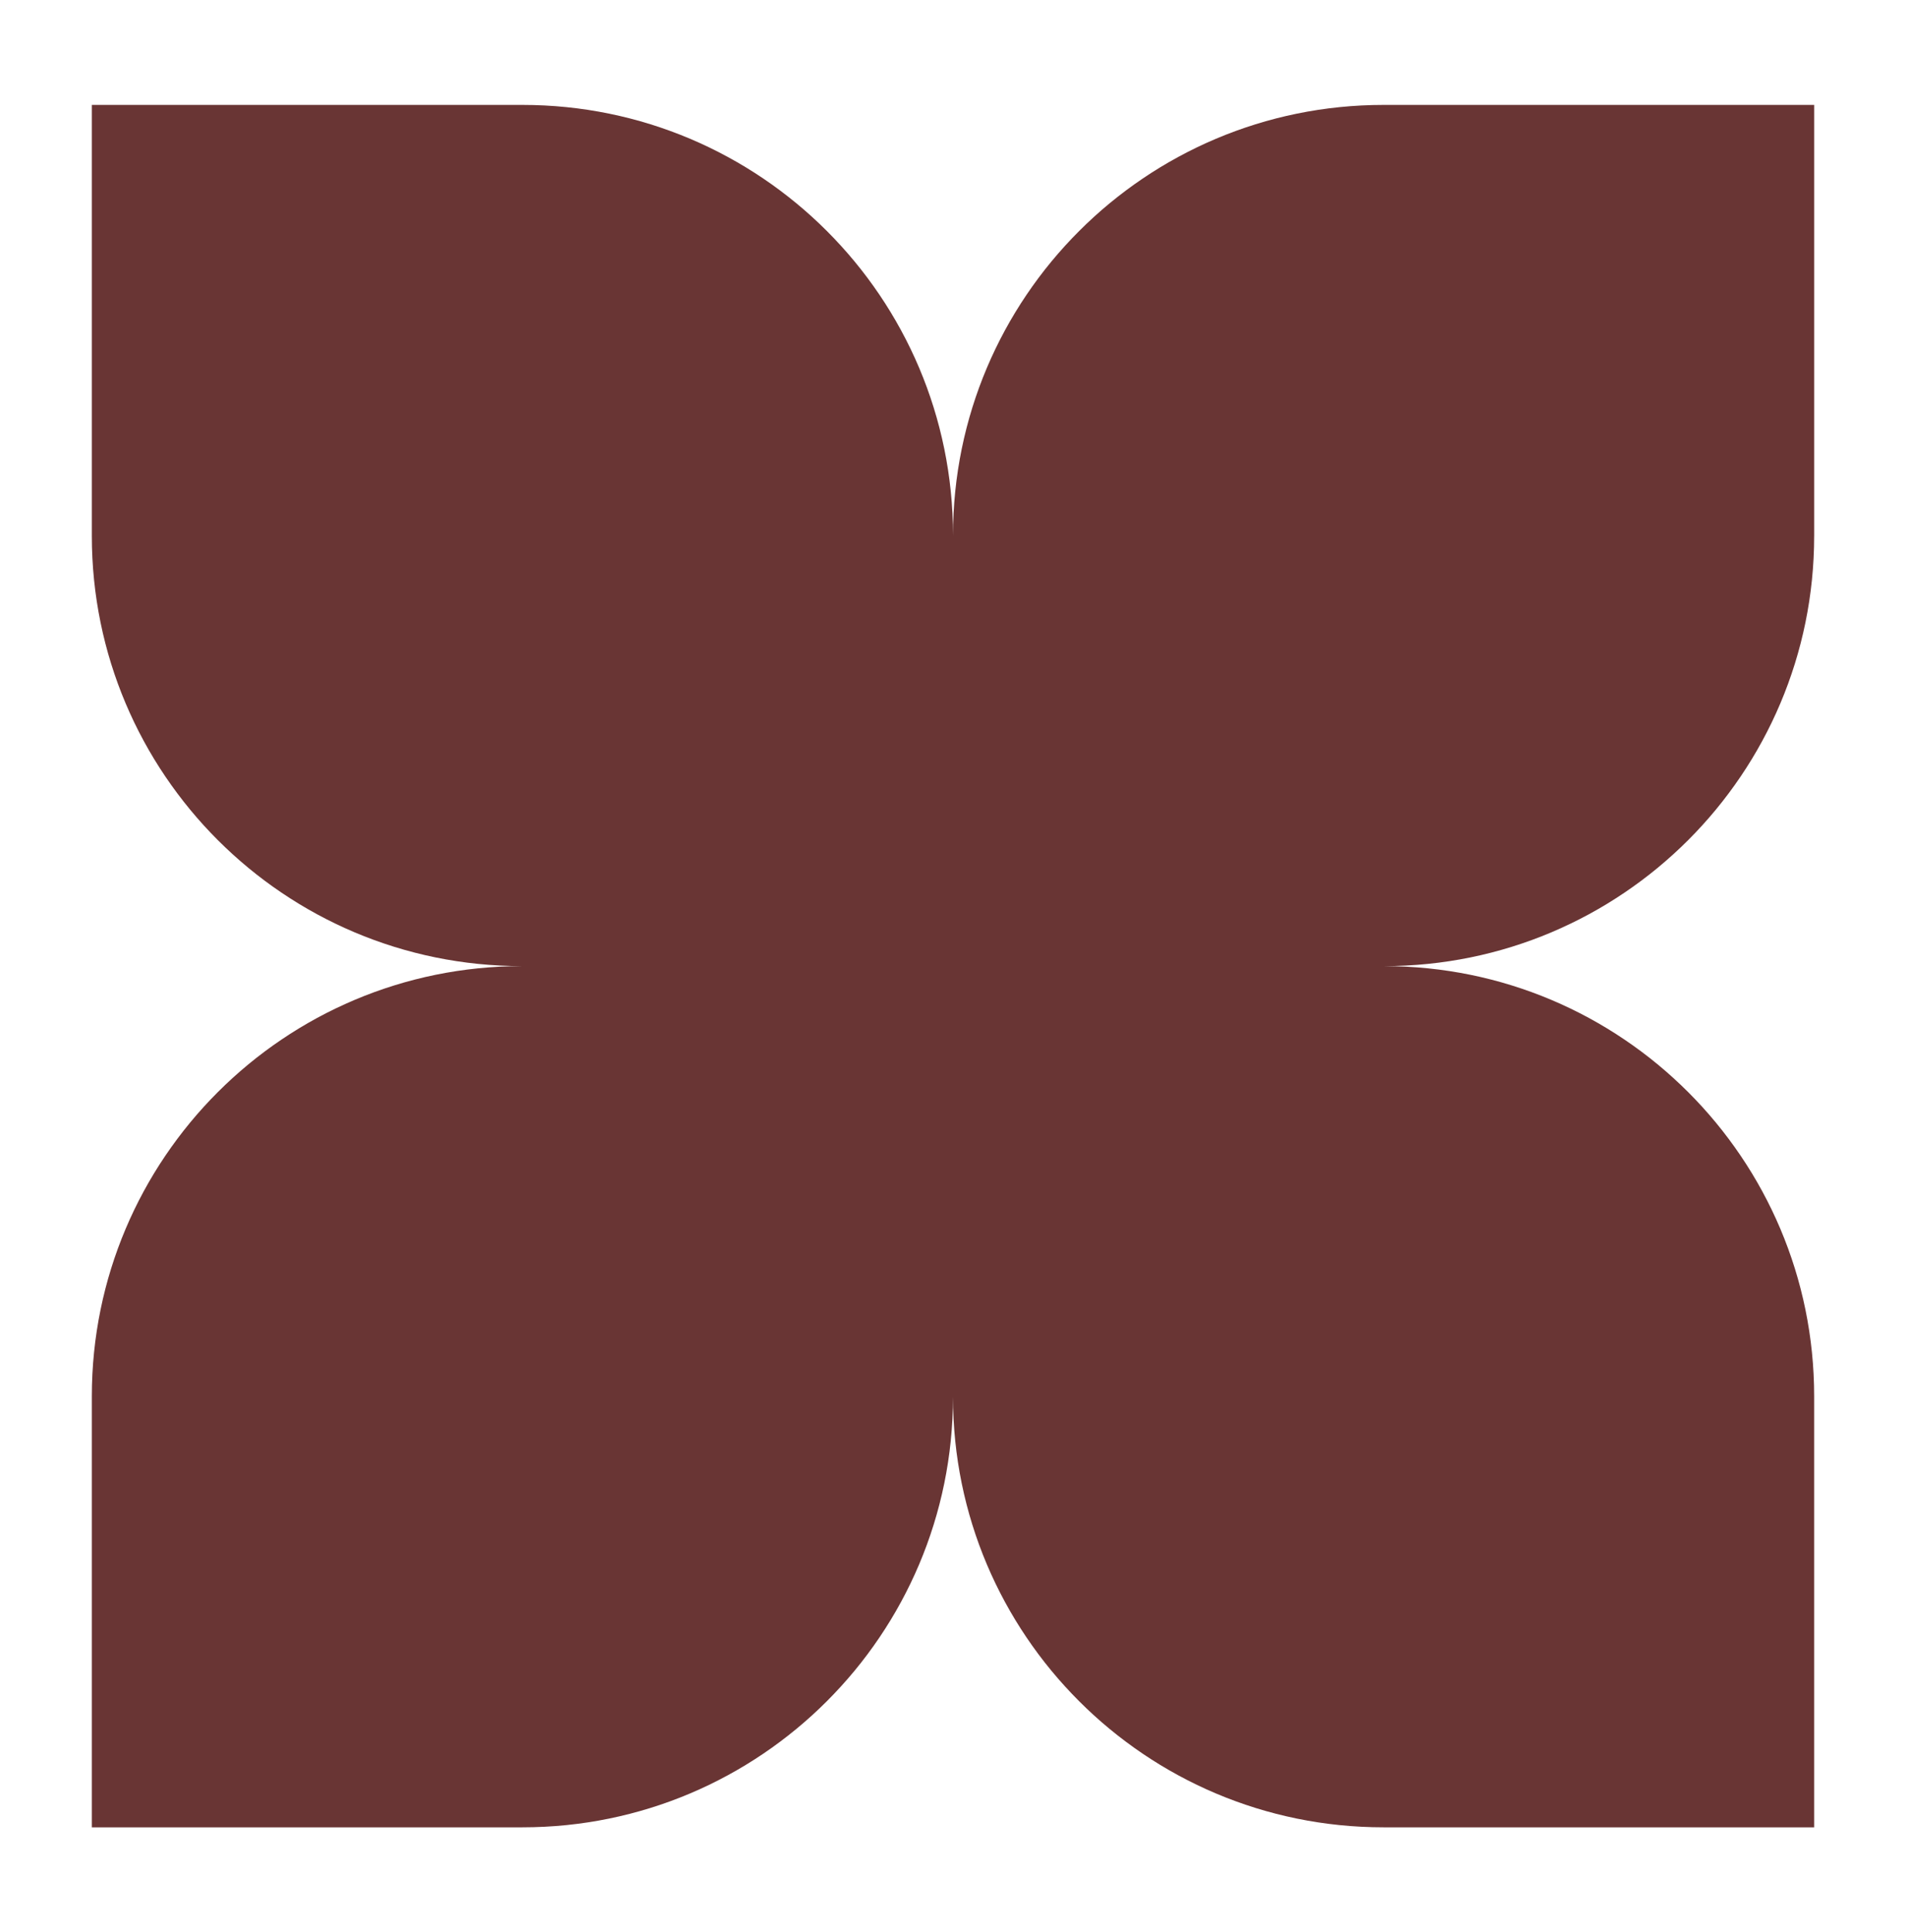 <svg viewBox="0 0 1454.74 1474.71" xmlns="http://www.w3.org/2000/svg" data-name="Layer 1" id="Layer_1">
  <defs>
    <style>
      .cls-1 {
        fill: #693534;
      }
    </style>
  </defs>
  <g>
    <path d="M873.65,667.58c-.09.14.03.78.05,1.21.67,1.01.99.65,1.28.31.09-.1-.03-1.07-.09-1.19-.66-1.13-.97-.75-1.24-.33Z" class="cls-1"></path>
    <path d="M876.4,662.02c.6.11.41-1.15-.03-2.53-1.18-3.21-2.35-6.44-3.64-9.57-.42-1-1.5-2.32-1.82-2.32-.67.01.45,1.76.71,2.78.62,2.51,2.43,4.3,2.72,6.97.19.62.35,1.26.57,1.87.48,1.24.87,2.69,1.48,2.8Z" class="cls-1"></path>
    <path d="M709.44,541.03c.61-.17,1.17-.41,2.15-.73-1.27-.06-2.38-.05-3.49-.03-.24.23-.66.51-.67.69-.03.38.77.39,2,.07Z" class="cls-1"></path>
    <path d="M853.66,621.92c-.02.49.27.98.65,1.03.45.07.8-.08,1.1-.29.08-.05-.26-.72-.42-1.15-.96-.69-1.3-.4-1.33.4Z" class="cls-1"></path>
    <path d="M877.24,675.1c-.4-.15-.39.61-.17,1.58.12.51.52,1.5.55,1.48.35-.24.35-1.18.24-2.3-.21-.26-.45-.69-.62-.76Z" class="cls-1"></path>
    <path d="M860.71,625.91c-.25-.15-.67-.31-.62-.13.36,1.35,1.25,2.78,2.08,4.15.72,1.2,1.44,2.3,1.75,1.82.43-.71-.57-1.67-1.19-2.52-.45-1.28-.93-2.67-2.01-3.32Z" class="cls-1"></path>
    <path d="M792.03,547.24c1.55.68,2.52.83,2.42.25-.06-.37-.67-.8-1.85-1.23-1.16-.45-1.73-.47-1.94-.2-.23.3.37.74,1.37,1.18Z" class="cls-1"></path>
    <path d="M832.9,569.25c.43-.19-.37-.94-1.15-1.6-.96-.8-2.29-2.1-2.6-1.61-.12.19.5,1.16,1.1,1.78,1.2,1.23,1.9,1.21,2.64,1.43Z" class="cls-1"></path>
    <path d="M822.02,563.92c.6.35,1.16.3,1.54.4-.16-.78-1.2-1.47-1.76-1.56-.88-.14-3.37-2.32-2.96-1.13.08.24,2.08,1.63,3.17,2.29Z" class="cls-1"></path>
    <path d="M774.75,548.26c.64.22,1.86.4,4.14.88.78.15,1.96.8,2.53.86,2.56.29,4.69,1.09,5.96,2.29,2.08,2.12,3.55.25,4.29,1.35,1.01,1.52,2.78,1.63,4.13,1.97,1.09.26,2.16.66,3.22,1.12,1.04.51,2.07,1.09,3.11,1.67,2.09,1.11,4.09,2.4,6.3,3.11.87.24,2.77,2.23,4.28,3.42,1.84,1.39,3.05,2.51,4.22,3.31,1.16.82,2.23,1.43,3.55,2.17,1.19.65,2.27,1.42,3.29,2.21.99.83,1.91,1.69,2.87,2.45.66.53,1.32,1.08,1.93,1.67.61.6,1.22,1.19,1.84,1.79,1.24,1.19,2.52,2.35,4.01,3.33.64.42,1.26.88,1.86,1.35.6.47,1.12,1.03,1.66,1.57,1.06,1.09,2.07,2.25,3.05,3.43.98,1.18,1.96,2.36,2.92,3.57.91,1.25,1.83,2.48,2.83,3.66.44.52-.13,1.52,1.83,2.88.66.46,1.27,1.03,1.86,1.66.55.66,1.06,1.39,1.58,2.12,1.03,1.48,2.03,2.99,3.24,4.18,1.49,1.47.53,2.5,1.01,2.6,1.77.44,3.09,3.93,4.7,5.6.91.96,1.69,2.22,2.34,3.58.62,1.39,1.18,2.86,1.79,4.2.09.19.75.77.78.65.13-.64.61-.99,1.23.83,1.31,3.57,3.34,7.15,4.93,10.46,1.6,3.2,2.8,6.68,4.29,10.02,1.53,3.32,2.83,6.69,4.58,9.74-.18.64-.04,1.47.25,2.35.3.88.71,1.83,1.06,2.69.45,1.06,1.28,2.37,1.6,2.36.27,0,.19-1.59,0-2.71-.19-1.34-.82-2.5-1.47-2.84-.37-.2-.77-.39-1.24-1.61.04-.62.28-1.2.07-1.86-.37-1.15-.75-2.43-1.16-3.64-.4-1.21-.84-2.34-1.37-3.16-2.29-3.69-.11-3.55-1.7-6.38-.16-.28-.33-.63-.48-.82-.57-.71-.97-1.52-1.38-2.37-.41-.84-.77-1.74-1.13-2.66-.72-1.83-1.49-3.73-2.83-5.35-.85-1.08-1.61-2.84-2.51-4.66-.89-1.83-1.92-3.72-3.35-4.96-.3-.26-.16-.77-.25-1.57-.11-.78-.49-1.83-1.75-3.14-1.62-1.67-2.87-3.54-3.82-5.81-1.09-2.41-2.84-4.43-4.64-6.7-.89-1.07-1.75-2.18-2.71-3.22-.97-1.03-1.93-2.06-2.86-3.13-.93-1.06-1.83-2.15-2.67-3.29-.43-.56-.81-1.16-1.23-1.74-.42-.57-.83-1.15-1.22-1.76-.48-.75-2.02-2.21-2.88-2.82-1.1-.78-2.11-1.71-3.09-2.69-1.01-.96-2.05-1.9-3.08-2.85-4.95-4.59-10.1-9.03-15.65-13.03-1.33-.93-2.69-1.82-4.08-2.65l-4.26-2.33c-1.4-.8-2.86-1.49-4.25-2.32-.7-.4-1.38-.85-2.06-1.28-.69-.42-1.37-.86-2.04-1.34-3.5-.59-4.72-2.84-7.15-3.72-6.15-2.11-12.21-3.96-18.52-6.03-2.2-.66-2.97-.27-2.97.31,0,.48.06.74.7.97Z" class="cls-1"></path>
    <path d="M784.36,544.54c1.09.31,1.89.39,1.71-.04-.07-.18-.53-.46-1.35-1.14-.68.09-1.42.14-1.81.31-.59.26.35.59,1.45.87Z" class="cls-1"></path>
    <path d="M880.34,678.77l.26,1.72c.62,2.08,1.51,3.55,1.78,2.72.14-.45.04-1.54.05-2.34-.66-.71-1.4-1.4-2.09-2.1Z" class="cls-1"></path>
    <path d="M773.72,540.66c-.26-.25-.64-.61-1.02-.97-1,.19-2.21.36-2.92.67-.61.27.5.56,1.63.75,1.84.33,2.01,0,2.31-.45Z" class="cls-1"></path>
    <path d="M745.46,543.88c1.41.25,2.54.18,3.85.08,3.45-.34,6.56.36,9.74,1.22,1.23.38,2.84,1.31,4.39,1.04,2.81-.49,4.25.1,5.49,1.31.07.08,1.24.22,1.87.33.19.03.32-.06.49-.1-.29-.26-.72-.53-.86-.75-1.04-1.61-5.3-2.43-8.64-2.91-2.71-.5-5.47-.72-8.22-.99-1.38-.11-2.76-.15-4.14-.22-1.38-.07-2.76-.13-4.13-.11-1.46,0-3.86-.38-4.09.29-.06.19,2.79.53,4.26.82Z" class="cls-1"></path>
    <path d="M750.79,554.73c.21.37,1.15.84,2.5.93,1.19.07,2-.21,2.35-.59-.59-.42-1.44-.9-2.69-.99-1.12-.1-2.41.21-2.16.64Z" class="cls-1"></path>
    <path d="M722.55,538.71c1.25-.1,1.86-.36,2.04-.71l-.74-.44c-.82.25-1.82.48-2.42.8-1.01.51.03.47,1.12.35Z" class="cls-1"></path>
    <path d="M737.18,554.92c1.37-.01,2.15-.33,2.56-.71.05-.05-.78-.18-1.06-.25-1.38-.11-1.91.15-2.03.46-.07.17.34.5.53.5Z" class="cls-1"></path>
    <path d="M773.52,558.58c-.5,0-1.03.02-1.33.12-.8.27.45.58,1.19.81.87.3,1.79.57,2.59.82,1.01.28,1.93.56,2.83.76.53.14,1.03.14,1.54.21-.14-.13-.25-.3-.43-.37-2.14-.8-3.49-2.26-6.38-2.35Z" class="cls-1"></path>
    <path d="M835.94,597.68c-.05.09.36.79.54.99.83.81,1.58,1.33,2.05,1.27-.26-.45-.48-.92-.8-1.33-1.03-1.33-1.58-1.28-1.78-.93Z" class="cls-1"></path>
    <path d="M846.34,602.57c-.89-.57-2.39.59-2.05,1.55.19.48.52.95.88.98.49.04.84-.16,1.24-.25.23-.39.53-.66.63-1.15.07-.35-.25-.85-.7-1.12Z" class="cls-1"></path>
    <path d="M832.76,590.71c-.47-.14-.94-.27-1.2-.35q-.87.85-.33,3.12c.1.44-.15.82,1,1.58.79.52,1.97,1.45,1.76.54-.26-1.13-1.62-3.07-.93-3.55.19-.13-.18-.88-.3-1.35Z" class="cls-1"></path>
    <path d="M825.18,586.31c.27.87.5,1.73,1.95,3.05.42.38.93.65,1.41.97-.13-.8-.78-1.84-2-3.06-.36-.36-.91-.64-1.36-.96Z" class="cls-1"></path>
    <path d="M850.61,610.96c.39.43,1.08,1.26,1.13,1.22.33-.27-.02-1.19-.65-2.27-.07-.12-.65-.47-.86-.49-.48-.05-.18.64.39,1.54Z" class="cls-1"></path>
    <path d="M855.89,617.91c-.13.12-.11.76-.05.84.83,1.1,1.56,1.69,2.12,1.81.04,0-.41-.92-.58-1.31-.7-1.14-1.23-1.58-1.49-1.34Z" class="cls-1"></path>
    <path d="M894.46,672.43c1.56-1.09-2.21-2.31-1.14-4.76.51-1.18-.64-.87-1.09-1.73-.13.9-1.29-.55-.54,2.26.7,2.65,2.07,4.71,2.77,4.23Z" class="cls-1"></path>
    <path d="M857.89,596.34c.82,1.23,1.16,1.19,1.39,1.04.29-.19.87-.21-.22-1.72-.46-.62-1.36-1.38-1.77-1.47-.39-.1-.34.19-.14.62.18.44.51,1.04.74,1.52Z" class="cls-1"></path>
    <path d="M563.81,844.61v.05c-1.72-.21-3.52-.55-5.1-.6-1.45-.05-1.77.41-.83.9.68.36,2.09,1.16,2.7.85,1.63-.82,4.2-.35,6.84-.08.59.06,1.7-.01,1.66-.06-.26-.35-1.19-.54-2.2-.67l-3.08-.39Z" class="cls-1"></path>
    <path d="M892.93,717.95c.17-.74.37-1.35.48-2.14.22-1.6-.2-1.6-.48-1.64-.36-.05-.52.66-.39,1.88.06.6.23,1.16.39,1.91Z" class="cls-1"></path>
    <path d="M893.02,700.22s0-.11,0-.29c-.01-.18-.03-.44-.05-.72-.05-.57-.12-1.26-.19-1.74-.26-1.59-.68-2.53-1.14-2.24-.23.14-.19.78.05,1.57.48.85.7,3.13,1.34,3.42Z" class="cls-1"></path>
    <path d="M891.14,700.32c-.36,0-.18,1.07-.1,1.94.08.67.16,1.35.35,2.88.03.11.34,1.77.42,1.75.56-.15.14-1.77.04-2.87-.06-.67-.15-1.37-.27-2.01-.1-.62-.34-1.68-.43-1.68Z" class="cls-1"></path>
    <path d="M500.12,836.02c-4.61.06-9.34-1.06-13.93-1.61-.39-.04-.7.14-1.06.22.59.19,1.11.44,1.68.54,1.64.28,3.25.56,4.85.83,1.6.28,3.18.62,4.73,1.11,1.97.62,3.56.08,4.57-.31.41-.16-.07-.78-.85-.77Z" class="cls-1"></path>
    <path d="M479.81,832.81c-.95-.13-1.34.14-1.29.47.36.32.69.63,1.97.78,1.09.14,1.71.09,1.8-.25.15-.56-1.26-.83-2.48-1Z" class="cls-1"></path>
    <path d="M543.91,842.58c-.38-.21-1.67-.4-2.54-.47-.79-.07-1.57.03-2.42.05,1.07.51,2.35.67,3.64.73.74.04,2.11.13,1.33-.31Z" class="cls-1"></path>
    <path d="M513.61,838.34c-1.84.04-3.85-.08-5.84-.17.23.18.34.27.48.36.82.56,6.25,1.46,6.99,1.17.47-.19.49-.54.36-.84-.13-.3-.59-.55-2-.53Z" class="cls-1"></path>
    <path d="M558.02,838.59c0-.27-.64-.62-1-.93-.45.22-1.18.39-1.25.66-.07.27.51.62.99,1.12.6-.38,1.26-.58,1.27-.85Z" class="cls-1"></path>
    <path d="M570.6,840.17c-.16-.29-.73-.61-1.12-.9-.42.22-1.1.4-1.21.66-.2.48-.14,1-.01,1.52.04.16.65.38,1.01.57.36-.13.84-.21,1.05-.37.22-.16.18-.37.18-.37.07-.51.27-.8.1-1.11Z" class="cls-1"></path>
    <path d="M883.44,771c-.12.44-.06.89-.1,1.77.52-1.42.91-2.29,1.14-3.16,2.17-9.09,4.03-18.35,3.95-27.79.04-2.24-.18-4.69.26-6.83.24-1.22,0-1.77-.33-1.87-.18-.06-.41.16-.54.54-.37,1.05-.59,1.89-.31,4.07.28,1.88.27,3.81.21,5.76-.03,1.95-.34,3.9-.75,5.73-.22.96-.38,1.88-.51,2.79-.15.91-.2,1.8-.12,2.72.31,2.81-.66,5.73-1.1,8.59-.26,1.29-.56,2.57-.84,3.86l-.43,1.93-.52,1.91Z" class="cls-1"></path>
    <path d="M878.37,628.67c.91.88.33-1-.08-2.07-.87-2.28-1.02-1.06-1.48-1.46-.9.44-1,2.93-.21,4.03,1.77,2.46.42-1.79,1.77-.5Z" class="cls-1"></path>
    <path d="M867.28,608.07c.41-.11.71-.36.16-1.68-.33-.2-.74-.53-.98-.57-.52-.07-.81.21-.15,1.61.03.06.63.41.97.63Z" class="cls-1"></path>
    <path d="M894.15,711.52c.52-.93.95-2.32.36-5.14-.23-1.07-.76-1.73-1.15-2.57-.1,2.01-.36,3.87-.05,6.3.14,1.07.47,1.61.85,1.41Z" class="cls-1"></path>
    <path d="M885.26,739.48c.02-1.19.15-2.52-.23-3.47-.03-.08-.31.43-.32.73-.04,1.18-.09,2.49.2,3.54.12-.26.33-.5.35-.8Z" class="cls-1"></path>
    <path d="M860.65,601.58c.05.36.17.78.26,1.18.35.27.84.75,1.03.77.38.04.6-.18.93-.31,0-.49.86-.14-.29-1.83-.17-.24-.49-.57-.66-.68-.7-.46-1.7-1.4-1.35-.15.12.42.02.65.07,1.02Z" class="cls-1"></path>
    <path d="M887.17,674.5c.38,2.26.94,4.58,1.31,6.94.05.27.48.85.65.85.77.03.26-1.97.03-3.54-.12-.63-.19-1.24-.28-1.85-.15-1.08.77-.52.04-2.34-.21-.54-.66-.45-.93-.6-.34.2-.89.19-.83.54Z" class="cls-1"></path>
    <path d="M891.36,689.69c.17-.37.19-1.89.09-2.13-.41-1.01-.9-1.74-1.35-2.56.06.86.12,1.73.18,2.61.41.75.6,3.16,1.08,2.08Z" class="cls-1"></path>
    <path d="M887.87,653.51c-.13-1.02-.26-2.05-.39-3.07-.25-.22-.57-.64-.74-.63-.5.03-.33,1.08.26,2.51.16.39.47.65.87,1.19Z" class="cls-1"></path>
    <path d="M886.76,672.27c.24-.27,1,.12.69-1.21-.32-1.35-.85-.96-1.2-.86-.37.11-1.07-.07-.77,1.19.31,1.31.83.88,1.28.87Z" class="cls-1"></path>
    <path d="M797.45,567.75c-.48.35.04.83.9,1.31,1.65.93,2.58.99,3.44.94.05,0-.56-.63-.95-.86-1.22-.74-2.76-1.7-3.39-1.39Z" class="cls-1"></path>
    <path d="M722.98,863.11c-.23-.41-.99-.77-2.34-.94-.33-.04-1.21.1-1.23.2-.08.4.1.81,1.97.88.56-.05,1.62-.1,1.6-.14Z" class="cls-1"></path>
    <path d="M733.2,862.38c-1.8.22-3.43.54-5.14.82,1.63.6,3.91.47,5.73.39,2.81-.15,5.27-1.06,8.38-.26,1.16.29,2.54.29,3.5-.15.35-.16.53-.46.26-.59-.78-.34-2.23-.35-3.59-.33l-3.06.03h0s-3.06.05-3.06.05c-1.02.03-2.18-.07-3.03.03Z" class="cls-1"></path>
    <path d="M744.15,859.51c-.16-.27-.78-.51-1.19-.76-.37.27-1.01.55-1.04.82-.02.26.6.52.91.76,1.24-.21,1.49-.53,1.32-.82Z" class="cls-1"></path>
    <path d="M772.97,861c1.88.11,3-.59,4.56-.88,2.23-.4,5.69-.35,6.27-1.46.08-.17-.93.04-2.21.21-1.28.18-2.81.42-3.69.5-2.14.33-3.87.48-5.53.74-1.1.16-3.03.23-2.76.76.1.2,2.25.06,3.37.13Z" class="cls-1"></path>
    <path d="M766.5,861.54c.08-.17-.37-.29-.58-.44-1.64.38-3.28.76-5.05,1.17.79.07,1.32.19,1.88.16,1.58-.1,3.39-.15,3.75-.89Z" class="cls-1"></path>
    <path d="M656.46,861.06c-2.03-.64-4.12-1.26-6.06-1.93-1.7-.6-2.41-.27-3.24-.16-1.02.14-1.46.48-.4,1.01.77.39,1.55,1.12,2.93.98,2.04-.22,5.76,1.06,6.78.1.89.28,1.72.63,2.67.82,1.55.32,2.3.02,2.98-.24-.84-.25-1.66-.58-2.54-.74-1.39-.24-2.71-.29-3.12.15Z" class="cls-1"></path>
    <path d="M688.62,866.22c-2.44-1.21-6.34-1.82-9.52-2.81-1.7-.51-5.73-.18-6.19.55-.62.77,2.51,1.35,4.39,1.8,2.85.68,1.51-.39,2.16-.66.35-.14,1.47-.51,1.4-.02-.18,1.24,4.71.42,4.58,1.47-.06.49,1.68.82,3.03.72,1.51-.11,1.05-.61.15-1.04Z" class="cls-1"></path>
    <path d="M789.35,857.33c-.98.25-2.06.53-1.76.83.35.36,2.14.41,2.8.02,1.48-.88,3.13-1.12,4.81-1.46,1.67-.33,3.41-.61,5.02-1.37,1.67-.86,3.5-1.44,5.39-1.92,1.86-.56,3.79-1.04,5.66-1.59,3.2-1.09,4.08-2.14,2.88-2.96-.48-.34-.66-.83-1.11-1.18-.15-.12-.72-.02-1.1-.02-.22.28-.65.64-.64.83.02.76.18,1.47.28,2.2-2.27.74-4.48,1.28-6.85,2.22-1.08.4-2.19.77-3.3,1.13l-1.67.54-1.69.47v.02c-1.44.4-2.88.83-4.33,1.21l-4.38,1.03Z" class="cls-1"></path>
    <path d="M694.9,865.82c-1-.11-1.25.48-1.14.9.13.5,1.03.79,2.55.87,1.06.05,1.66-.11,1.52-.47-.24-.56-1.44-1.14-2.93-1.3Z" class="cls-1"></path>
    <path d="M863.94,822.17c-.84,1.01-1.64,1.84-2.41,2.46-.76.62-1.49,1.04-2.22,1.17-.6.1-1.22.35-1.77.86-.57.49-1.06,1.23-1.39,2.38-.64,2.28-1.65,3.15-4.24,3.63-.83.16-1.82.6-2.77,1.2-.95.6-1.93,1.3-2.64,2.09-.76.83-1.54,1.59-2.33,2.28-.82.66-1.65,1.26-2.49,1.84-.84.57-1.68,1.13-2.56,1.66-.89.51-1.79,1.02-2.72,1.56-6.34,3.67-12.98,6.91-19.71,10.27-1.45.69-2.94,1.49-4.46,2.14-1.53.64-3.04,1.22-4.48,1.65-3.27.85-6.43,2.23-9.81,2.69-1.15.16-2.13.87-3.3,1.4-1.17.55-2.5,1.02-4.27.86-1.59,1.08-7.16.85-6.62,2.56.12.38-1.34.6-1.52.24-.38-.79-2.33-.7-4.36-.57-2.03.14-4.16.25-4.87-.33-.32-.27-.85-.16-1.47.18-.93.51-1.98.89-3.1,1.19-1.12.3-2.32.51-3.54.59-2.45.2-4.97.17-7.18.18-1.67.03-2.93.03-4.03.15-1.1.12-2.02.35-3.04.73-1.35.51-2.95.72-3.96.08-.66-.42-1.1-.51-2.89-.32-2.68.3-5.44.38-8.06.39-2.62,0-5.1-.17-7.25-.16-1.61-.04-3.15-.07-4.63-.11-1.48-.07-2.9-.15-4.28-.21-2.76-.16-5.38-.22-7.98-.45-.24-.02-5.03,1.45-4.95,1.54.19.19.4.51.73.55,1.84.21,3.69.46,5.54.61,1.85.13,3.69.12,5.48-.09-1.62-1.26,1.17-1.01,2.55-.46,2.69,1.11,6,1.13,9.49,1.22,1.71.03,3.51.18,5.07.05,1.55-.12,2.86-.41,3.59-1.1.07-.06,1.21-.04,1.86-.05-.94,1.24,2,1,4.55,1.12,2.96.05,5.93.02,8.91-.06,2.98-.07,5.95-.41,8.93-.64,2.98-.21,5.93-.65,8.89-1.04,2.95-.38,5.91-.76,8.88-1.18,2.51-.28,5.41-.69,8.22-1.22,1.41-.28,2.77-.69,4.05-1.14,1.28-.47,2.47-.96,3.47-1.68.47-.32,1.16-.49,1.78-.46,5.5.32,11.63-2.77,17.19-5.18,1.4-.63,2.95-1.25,4.14-1.87,1.49-.8.49-1.2.4-1.71-.05-.27-.23-.52.72-1.11.33.16.9.22.96.51.11.54.56.75,1.39.6.84-.14,2.06-.63,3.65-1.57.99-.56,1.99-1.11,3.01-1.65,1.01-.55,1.99-1.16,2.97-1.74.97-.6,1.93-1.2,2.83-1.85.88-.68,1.72-1.38,2.49-2.13,2.53-1.2,4.84-2.8,7.17-4.41,1.13-.85,2.23-1.74,3.33-2.64l1.64-1.36,1.57-1.44c4.25-3.8,8.07-8.04,12.08-11.99.59-.61,1.1-1.56,1.65-2.35-.64.55-1.35,1.03-1.89,1.66ZM848.44,837c-.94.68-2.19,1.8-2.48,1.26-.06-.12.35-.77.41-.81,1.28-.78,2.64-1.59,3.77-2.15.23-.1-.89,1.07-1.7,1.71Z" class="cls-1"></path>
    <path d="M714.69,872.95c-.53-.06-1.17.08-1.76.11-.05.28,3.81,1.69,4.76,1.68.39,0,.9-.28.83-.43-.29-.66-1.64-1.14-3.82-1.36Z" class="cls-1"></path>
    <path d="M887.23,783.27c-.34-.06-.68.39-1.14,1.47-.48,1.14-.5,1.68-.19,2.26.07.22.54-.25.93-1.13.53-1.2.96-2.5.4-2.6Z" class="cls-1"></path>
    <path d="M787.47,854.16c-1.42.24-2.02.73-2.55,1.2.43.03.84.13,1.31.07,1.17-.14,1.63-.48,1.89-.88.19-.29.05-.53-.64-.38Z" class="cls-1"></path>
    <path d="M897.66,694.8c0,.12.31,1.06.42,1.11.41.2.85.45.97-.81-.15-.39-.34-1.06-.45-1.12-.41-.18-.87-.46-.95.82Z" class="cls-1"></path>
    <path d="M634.91,856.61c-.17,0-.63-.16-.88-.26-2.5-1.02-5.02-1.16-5.52-.46-.54.75,2.3,1.44,4.72,1.91.67.12,1.35.24,2.21.39,1.07,0,3.75.94,3.39.08-.14-.35.29-1.7-3.92-1.66Z" class="cls-1"></path>
    <path d="M900.8,728.72c-.4-.28-.76-.01-.66,1.93.06,1.15.24,1.68.58,1.8.35.12.5-.41.57-2.57,0-.1-.2-.96-.48-1.16Z" class="cls-1"></path>
    <path d="M894.76,722.59c-.26-.74-.57-1.33-.87-1.72-.17-.22-.47.76-.61,1.43-.23.96-.07,1.79.28,2.16.3.32.63.4.68,1.81-1.3,1.41-1.3,1.4-.44,4.76.05,2.41.02,4.84.01,7.25,0,.87-.41,1.54-.11,2.61.32,1.07,1.16-.24,1.09,1.75-.03.96-.86,1.72-1.26,2.82-.35.96-.65,2.55-.37,3.66.29,1.23.35,2.48.21,3.79-.16,1.31-.44,2.68-.69,4.2-1.13,6.12-2.2,12.41-4.14,18.41-1.23,3.79.28,1.62.44,2.38.31,1.79,1.17-.58,1.44-1.97.44-1.98,1.11-3.83,1.63-5.74.51-1.92,1.1-3.84,1.45-5.92.41-2.7.91-5.39,1.18-8.12.15-1.36.35-2.72.47-4.09l.32-4.11c.14-1.37.19-2.74.24-4.11l.18-4.12c.01-2.72.03-5.45.04-8.16,0-2.14-.21-4.43-.56-6.37-.18-.97-.39-1.86-.63-2.6Z" class="cls-1"></path>
    <path d="M883.59,791.81c-.55.75-1.37,1.58-1.39,2.8.22.35.78.02,1.24-.8.59-1.12,1.49-3.06,1.49-3.56,0-1.58-.87.92-1.33,1.57Z" class="cls-1"></path>
    <path d="M850.37,825.99c.01-.07-.72.33-1.08.62-1.55,1.26-1.8,2.12-2.19,3.02.41-.21.83-.33,1.18-.62,1.53-1.26,1.9-2.18,2.09-3.03Z" class="cls-1"></path>
    <path d="M838.01,837.28c.97-1.05,2.49-2.02,3.81-3.06,1.3-1.07,2.45-2.13,2.73-3.21-1.27.66-2.34,1.46-3.37,2.35-1.04.88-2.08,1.76-3.19,2.7-1.65,1.45-4.2,2.31-6.26,3.91-.48.37-.88.74-1.31,1.12.38-.02.71,0,1.14-.08,1.49-.29,3.17-1.45,4.84-2.58.57-.35,1.26-.8,1.6-1.15Z" class="cls-1"></path>
    <path d="M881.88,766.43c-.57-.27-1.17-.45-1.78-.55-.8-.13-.72-1.41-.24-3.67.27-1.69.67-3.4.98-5.1.26-1.71.38-3.43.26-5.08-.06-1.02.34-1.54.58-2.16,1.03-2.74,1.25-3.19,1.05-5.16-.2-1.73-.31-3.44-.35-5.13-.12-1.75-.18-3.49-.18-5.22-.01-3.5.16-7.05.51-10.53.19-2.23-.06-2.57-.67-3.35-.56-.69-1.17-1.61-.86-4.41.22-2.03.43-3.25,1.17-2.86.39.2.82.95,1.16.8.2-.09.35-1.36.39-2.18,0-.09-.35-1.03-.5-1.08-.54-.18-1.05.17-1.58-.3-.52-.47-1.3-1.71-1.33-3.42-.02-1.28-.16-2.57-.34-3.84-.18-1.28-.53-2.53-.8-3.77-.58-2.49-1.09-4.91-1.05-7.29-.09-3.12-2.12-5.49-1.65-7.9.39-2.05,1.66-.52,2.6-.31.19.04.15-1.34.16-2.14,0-.07-.42-.95-.6-1.02-.35-.15-.65-.05-.96,0-.93.16-1.79,1.17-2.45-4.25-.19-1.36-1.47-3.92-2.4-5.62-.88-1.59-.39-3.56-1.6-4.82-.33-.35-.91-.3-.88-1.61.01-1.15-.05-2.36-.33-3.55-.27-1.19-.65-2.4-1.08-3.61-.43-1.21-.93-2.41-1.44-3.6-.26-.59-.51-1.18-.77-1.76-.27-.58-.57-1.13-.84-1.69-.97-1.94-1.28-3.31-1.96-4.92-1.48-3.59-1.31-4.63.22-3.55,1,.77,1.05.04.72-1.41-.37-1.57-1.22-1.96-1.81-3.01-1.29-2.3-1.36-1.54-1.39-.45-.01.52-.41.52-.59.81-.68,1.09-1.8-1.39-2.52-3.03-.8-1.97-2.06-3.7-3.16-5.51-1.12-1.79-2.13-3.64-2.85-5.63-.96-2.39-2.66-3.57-3.84-4.87-1.78-1.95-2-2.99-2.07-4.01-.04-.88.21-1.38-1.52-2.9-.91-.8-1.66-1.94-1.44-2.55.25-.67,1.3-.37.91-1.8-.22-.75-.21-1.63-1.47-2.79-.9-.81-1.95-1.91-2.63-2.28-.83-.45.02.69.51,1.36.72,1,1.89,2.18,1.69,2.8-.11.37-.45.26-.92-.03-.48-.28-1.07-.76-1.61-1.18-1.54-1.2-3.02-2.68-4.48-4.25-.36-.39-.73-.79-1.09-1.19-.36-.4-.77-.75-1.16-1.13-.78-.75-1.56-1.49-2.34-2.2-1.53-1.36-2.73-2.96-4.14-4.46-1.45-1.47-2.96-2.94-4.81-4.22-2.32-1.65-3.36-3.95-2.61-4.88.31-.38,2.4.8,1.33-.63-.94-1.23-2.39-1.69-3.64-2.51-.53-.34-1.06-.77-1.58-1.09-.5-.3-.98-.51-1.47-.76.56.59,1.04,1.21,1.68,1.75,1.5,1.21,2.04,2.11,1.49,2.47-.29.2-.76.06-1.33-.23-.56-.28-1.21-.73-1.83-1.25-1.24-1.06-2.54-1.81-3.94-2.55-1.39-.75-2.74-1.67-4.24-2.93-.7-.61-1.96-1.27-3.4-1.95-1.47-.64-3.1-1.34-4.5-2.14-1.36-.71-2.76-1.46-4.16-2.13-1.41-.67-2.9-1.14-4.36-1.43-.43-.08-1.05-.31-1.68-.56-.63-.23-1.26-.51-1.67-.76-2.58-1.59-5.14-2.56-8.44-3.27-1.31-.23-2.64-.64-4.04-1.08-1.39-.46-2.88-.8-4.44-1.09-.6-.1-1.22-.21-1.84-.32-.63-.08-1.28-.17-1.93-.26-1.3-.17-2.61-.42-3.92-.64-2.62-.41-5.16-1.08-7.38-2.01-1.12-.49-1.93-.55-3.23-.41-1.93.25-4.19.19-6.03.54-1.64.3-2.68.25-3.9-.25-.81-.33-2.37-.74-3.14-.47-.91.34-1.84.48-2.78.55-.94.09-1.89.08-2.85.05-1.93-.11-3.88-.16-5.75.34-1.54.37-3.18.55-4.92.74-.87.1-1.76.16-2.66.34-.89.18-1.8.41-2.7.73-1.84.6-3.19.91-4.24.83-1.05-.08-1.78-.51-2.32-1.23-.35-.46.57-1.75-1.7-1.09-3.16,1.05-1.19,1.38-.59,1.9.52.44,1.31,1.14-.52,1.89-2.38.91-5.12,2.08-7.75,2.35-1.21.19-1.53-.02-.85-.76,1.44-1.54-.99-1.27-2.01-1.64-.24-.09-.78-.02-1.18-.02-.24.28-.61.6-.69.83-.38,1.2,2.19,1.55-.23,3.23-.96.75-2.37,1.37-3.81,2.05-1.43.67-2.81,1.53-3.76,2.49-4.95,2.19-9.25,6.28-13.74,8.7-1.15.6-2.02,1.23-2.79,1.89-.74.69-1.4,1.41-1.84,2.46-.47,1.06-1.21,2.07-2.1,3-.23.23-.46.46-.7.7-.25.26-.5.51-.76.75-.52.49-1.06.96-1.62,1.41-1.24,1.01-2.46,2.12-3.55,3.3-1.05,1.21-1.98,2.49-2.74,3.78-2.1,3.48-4,2.98-5.99,6.21-1.49,2.38-1.27,4.25-3.52,6.9-1.22,1.41-2.39,2.75-3.57,4.04-.77.85-1.59,1.53-1.9,2.76-.47,1.95-1.31,3.47-2.33,4.78-.51.66-1.05,1.27-1.59,1.87-.52.61-1.02,1.21-1.49,1.82-1.26,1.68-2.08,2.43-1.77,3.78.04.25-.55,1.6-.93,2.44-.92,2.02-2.12,4.02-2.97,6.07-.86,2.05-1.58,4.05-1.67,5.97-.04,1.23-1.04,1.93-1.54,3.03-.44.99-.95,1.93-1.46,2.89-.48.96-.98,1.91-1.44,2.89-.46.98-.89,1.98-1.24,3.03-.33,1.06-.56,2.18-.67,3.37-.11,1.17-.81,2.32-1.39,3.36-1.2,2.27-2.51,4.65-1.73,6.66-.79,2.37-1.42,4.88-2.04,7.35-.57,2.49-1.25,4.9-2.09,7.09-1.88,4.77-1.08,8.96-2.41,13.3-.59,2.02-1.26,4.12-1.72,6.2-.44,2.08-.7,4.13-.54,6.01.43,4.4-2.82,8.25-1.42,12.59,1,3.1-.62,7.92-1.2,11.81-.82,5.26-1.36,10.54-1.82,15.88-.27,3.02-.85,6.28-.49,9.08.21,1.59-.3,3.06-.38,4.65-.11,2.29-.85,4.79-1.32,7.2,1.38,1.35-.12,4.21-.23,6.31-.14,2.73-.39,5.57-1.21,7.95-.22.63-.38,2.25-.33,2.99.21,2.64.06,5.44-.24,8.13-.28,2.71-.72,5.43-.84,8.13-.31,5.29-.82,10.64-1.01,15.88-.1,2.85-.4,5.74-.61,8.62-.19,2.89-.3,5.76-.08,8.52.07.82.35,1.44,0,2.7-.55,2.03-.89,4.01-1.09,6.23,1.34.12,1.2-.35,1.15-.66-.26-1.57,4.6-1.12,6.84-.6,3.47.78,7.1.86,10.2,2.01,2.5.93,5.75,1.51,7.92,1.57,5.76.15,6.42,1.01,5.9,2.37-.06.15.6.44.93.67.41-.08,1.21-.11,1.17-.26-.46-1.61,4.07-.41,6.32-.5,2.2-.08,3.66-.49,7.14.64,2.77.91,7.17.53,10,2.01,2.67,1.41.42,2.27.81,3.44.18.53-.46,1.31.93,1.53,1.79.28,3.86.3,5.88.46,1.46.12.66-.44-.22-.56-4.1-.53-4.07-1.32-3.98-2.23.27-2.8.75-2.78,10.96-.72,2.95.6,6.16.97,9.16,1.23,1.59.13,3.56-.08,4.82.31,3.99,1.24,8.46.51,12.38,1.66,1.35.41,4.76.08,4.05,1.24-.09.14.56.39.87.59.23-.05.63-.09.68-.17.25-.49.54-.97.59-1.48.09-.77.64-1.15,3.26-.31,2.96-.4,6.07.12,9.2.48,3.12.35,6.26.72,9.19.18.36-.07,1.32.02,1.83.12,1.76.34-.44,1.31,2.35,1.38.54.01,1.12-.84,1.75-1.28.1-.07.54-.13.81-.13,7.07.21,13.97-.26,20.78-1.02,2.62.81,5.86-.78,9.06-.23,1.42.23,3,0,4.62-.4,1.61-.41,3.24-.9,4.75-1.01,4.2-.31,8.35-1.04,12.33-1.88,1.98-.45,3.97-.78,5.93-1.22,1.96-.4,3.95-.65,5.91-.9.59-.06,1.73-.6,2.45-.95,1.34-.63,1.62-1.45,4.35-1.89,2.69-.42,3.17-.11,3.43.6.11.29.06.64.3.88.14.14.68.1,1.05.14.29-.27.81-.62.81-.79-.02-.43-.2-.81-.45-1.15-.69-.94.68-1.24,3.25-2.1,2.14-.76,3.86-2.41,6.44-3.42.99-.37,2.1-.83,2.83-.98.71-.19,1.06-.05.55.83-.58.96.9.59,1.54.76.95.27,1.36.86.38,2.14-.6.79.36.77,1.43.4,1.93-.68,2.44-1.66,3.77-2.48,1.03-.68.67-.78-.28-.48-5.02,1.37-2.39-1.94-3.86-2.75-.54-.33.87-1.15,1.98-1.84,1.9-1.14,3.81-2.46,5.73-3.23,1.03-.38,1.96-.89,2.81-1.48.84-.61,1.58-1.35,2.29-2.13.83-.95,1.91-1.67,2.68-1.73,1.33-.09.13,2.18,2.8.86.98-1.72-.79-1.43-.65-2.54.03-.23.34-.71.69-1.05.83-.78,1.55-1.1,1.84-.94.56.32.89.86,1.43,1.21.15.1.69-.15,1.05-.25.15-.35.47-.83.41-1.02-.15-.54-.84-.71-.59-1.47.16-.49.46-1.17.81-1.84.34-.68.75-1.33,1.18-1.71,1.8-1.6,1.29.1,1.91.23.47.1.64.54,1.06.69.19.07.67-.18,1.03-.28.11-.34.35-.79.3-1.01-.07-.36-.44-.45-.47-.85-.16-1.64.54-2.71,3.13-5.43.76-.84,1.6-1.02,2.4-2.39,1.04-1.8,2.38-3.58,3.8-5.31.66-.9,1.33-1.8,1.94-2.71.62-.91,1.19-1.82,1.59-2.8.46-1.07.82-1.94,1.68-3.09,1.35-1.89,2.45-3.6,3.47-5.23.93-1.67,1.82-3.25,2.63-4.94,1.53-3.42,3.06-7.19,4.51-12.8.32-1.19.82-2.41,1.11-3.65.68-2.69,1.4-3.96,2.27-3.54.47.23.99.3,1.51.37.28.04.61-.02.92-1.04.05-.15-.15-.8-.32-.87Z" class="cls-1"></path>
    <path d="M867.93,815.53c-.36.42-.95,1.37-.91,1.4.36.23,1.2-.51,2.05-1.28.1-.34.33-.83.29-1-.11-.43-.75.07-1.43.88Z" class="cls-1"></path>
    <path d="M638.9,584.67c.25-.43.73-1.12.67-1.18-.28-.24-.62-.41-1.1-.39-.38.02-.79.53-.87,1.06-.14.88.13,1.25,1.3.5Z" class="cls-1"></path>
    <path d="M621.97,854.03c-.8.13-2.12.17-2.49.45-.4.31.16.87,2.06,1.13,1.8.25,1.92-.18,2.02-.57.07-.28-.18-.61-1.59-1.02Z" class="cls-1"></path>
    <path d="M654.7,579.12c.87-.98,2.28-2.4,2.01-2.62-.36-.28-1.79.63-3.56,2.47-.38.37-.61.97-.47,1.27.2.46.93.04,2.02-1.13Z" class="cls-1"></path>
    <path d="M671.35,564.94c1.23-1.09,2.21-2.11,2.12-2.73-.33.01-.65.02-.97.03-1.2,1.1-2.31,2.19-2.05,2.72.08.15.87,0,.9-.02Z" class="cls-1"></path>
    <path d="M706.54,548.71c1.51-.51,3.11-.9,4.73-1.24,1.64-.29,3.31-.48,4.94-.74,1.63-.29,3.26-.42,4.8-.79.77-.17,1.53-.38,2.26-.62.74-.21,1.45-.47,2.14-.79,1.53-.68,3-.09,4.63-.21,1.29-.1,3.16-.11,3.12-.59-.02-.29-1.71-.71-2.73-.67-1.14.03-2.28.13-3.42.24l-3.43.35c-2.28.3-4.55.66-6.82,1.02v-.04s-5.21,1.03-5.21,1.03c-1.72.4-3.44.84-5.16,1.27-1.3.3-3.51,1.06-3.13,1.28.58.37,1.31,1.22,3.28.51Z" class="cls-1"></path>
    <path d="M649.16,585.85c.36-.03.87-.27,1.31-.42.02-.45.12-.96.08-1.32-.03-.25-.18-.42-.45-.4-.38.02-.9.27-1.35.44-.08.5-.17,1.01-.2,1.23.29.24.35.5.61.47Z" class="cls-1"></path>
    <path d="M696.82,551.34c.29.21,1.02.23,2.6-.47,1.79-.82,1.25-1.17.84-1.58-.26-.26-1.17-.17-2.3.33-2.2.98-1.62,1.37-1.14,1.71Z" class="cls-1"></path>
    <path d="M722.99,555.09c-1.79.22-2.95.75-3.39,1.29-.31.38.82.33,1.74.18,1.46-.23,3.16-.4,3.3-1.12.05-.4-.65-.48-1.64-.35Z" class="cls-1"></path>
    <path d="M725.8,552.41c-.52-.31-1.41-.53-2.66-.42-.13,0-.62.39-.64.56-.06.53,1.01.48,2.35.29.37-.05.64-.29.95-.43Z" class="cls-1"></path>
    <path d="M682.42,558.76c1.25-.48.84-1.05,1.06-1.55,1.37-.86,2.91-1.62,3.72-2.5.29-.31.49-.6.74-.9-.87.29-1.76.51-2.6.9-2.41,1.08-2.74,1.98-2.77,2.68-1.61.81-1.49-.14-2.53.43-1.78.96-1.67,1.72-1.66,2.16,0,.91,2.7-.72,4.05-1.23Z" class="cls-1"></path>
    <path d="M672.12,576.64l2.32-.79c.2-.31.4-.61.62-.96-.3-.24-.7-.41-1.95.66-.39.33-.66.73-.99,1.09Z" class="cls-1"></path>
    <path d="M626.12,618.27c1.24-1.93,1.65-3.5,2.48-5.27.91-.56,1.72-1.57,2.26-3.16.28-.77,0-1-.56-.49-.99.9-.78,1.93-1.54,2.95-2.75,2.06-2.49,4.61-3.71,6.96-.06.12,0,.43,0,.41.36-.45.73-.88,1.08-1.4Z" class="cls-1"></path>
    <path d="M659.84,573.65c1.53-1.19,2.2-2.26,2.61-3.23.16-.4-.14-.4-.82.17-1.23,1.05-2.84,2.21-3.04,3.29-.1.46.42.49,1.25-.24Z" class="cls-1"></path>
    <path d="M574.99,859.03c-.15.24-.37.36-.45.75-.49,2.42-1.04,4.81-1.4,7.39-.34,2.46.59,1.74.83,2.92.21,1.03.62.25.64-.68.05-2.89,1.16-5.57.55-8.54-.1-.48-.11-1.17-.17-1.84Z" class="cls-1"></path>
    <path d="M575.32,853.37c-.06,0-.12,0-.18.01.03.11.06.21.08.33.03-.11.07-.23.1-.34Z" class="cls-1"></path>
    <path d="M575.65,851.97c.04-.27.09-.52.15-.77-.29-.05-.58-.12-.87-.18,0,.3.01.6.02.9.22.01.46.03.71.05Z" class="cls-1"></path>
    <path d="M583.57,961.88l-.47.76c.23.77.42,1.69.68,2.27.46,1.02.48-.09.44-1.14-.05-1.2-.29-1.81-.65-1.89Z" class="cls-1"></path>
    <path d="M600.8,849.89c-.67.01-1.53-.09-2.29-.13,0,.12,0,.23,0,.35,0,.29,0,.59,0,.89,2.2.32,3.95,1.51,6.06,1.26.66-.08.48-.75,0-1.16-.6-.52-1.61-1.24-3.76-1.2Z" class="cls-1"></path>
    <path d="M612.6,648.54c.14-.55.31-1.14.4-1.63.19-1.17.18-2.01-.36-1.81-.3.11-.55.58-.83,1.83.02.4,0,1.28.13,1.9.05.22.43-.17.66-.29Z" class="cls-1"></path>
    <path d="M581.15,775.61c.14-1.55.26-2.57.3-3.54.02-.52-.12-.95-.19-1.43-.14.53-.38,1.07-.42,1.59-.14,1.9-.74,4.49-.24,5.49.35.71.48-1.57.56-2.12Z" class="cls-1"></path>
    <path d="M604.48,673.08c.57.03.94-1.39,1.37-2.64.98-2.98,1.62-6.02,2.44-9.03.75-3.03,1.68-6.02,2.98-8.92.06-.13,0-.9-.15-.99-.14-.09-.56.17-.69.48-.77,1.93-1.55,3.87-2.34,5.94-.75,2.09-1.53,4.3-2.41,6.76-.74,1.29-.46,3.42-1.12,5.6-.37,1.18-.68,2.77-.07,2.8Z" class="cls-1"></path>
    <path d="M576.09,846.18c-.41-.1-.79-.25-1.13-.46,0,.33-.01.66-.02.99.37.2.77.38,1.2.53-.04-.36-.06-.71-.06-1.07Z" class="cls-1"></path>
  </g>
  <path d="M1384.66,409.02V80.07h-328.64c-181.5,0-328.64,147.14-328.64,328.64,0-181.5-147.14-328.64-328.64-328.64H70.09v328.95c0,181.33,147,328.33,328.33,328.33-181.33,0-328.33,147-328.33,328.33v328.95h328.64c181.5,0,328.64-147.14,328.64-328.64,0,181.5,147.14,328.64,328.64,328.64h328.64v-328.95c0-181.33-147-328.33-328.33-328.33,181.33,0,328.33-147,328.33-328.33Z" class="cls-1"></path>
</svg>
